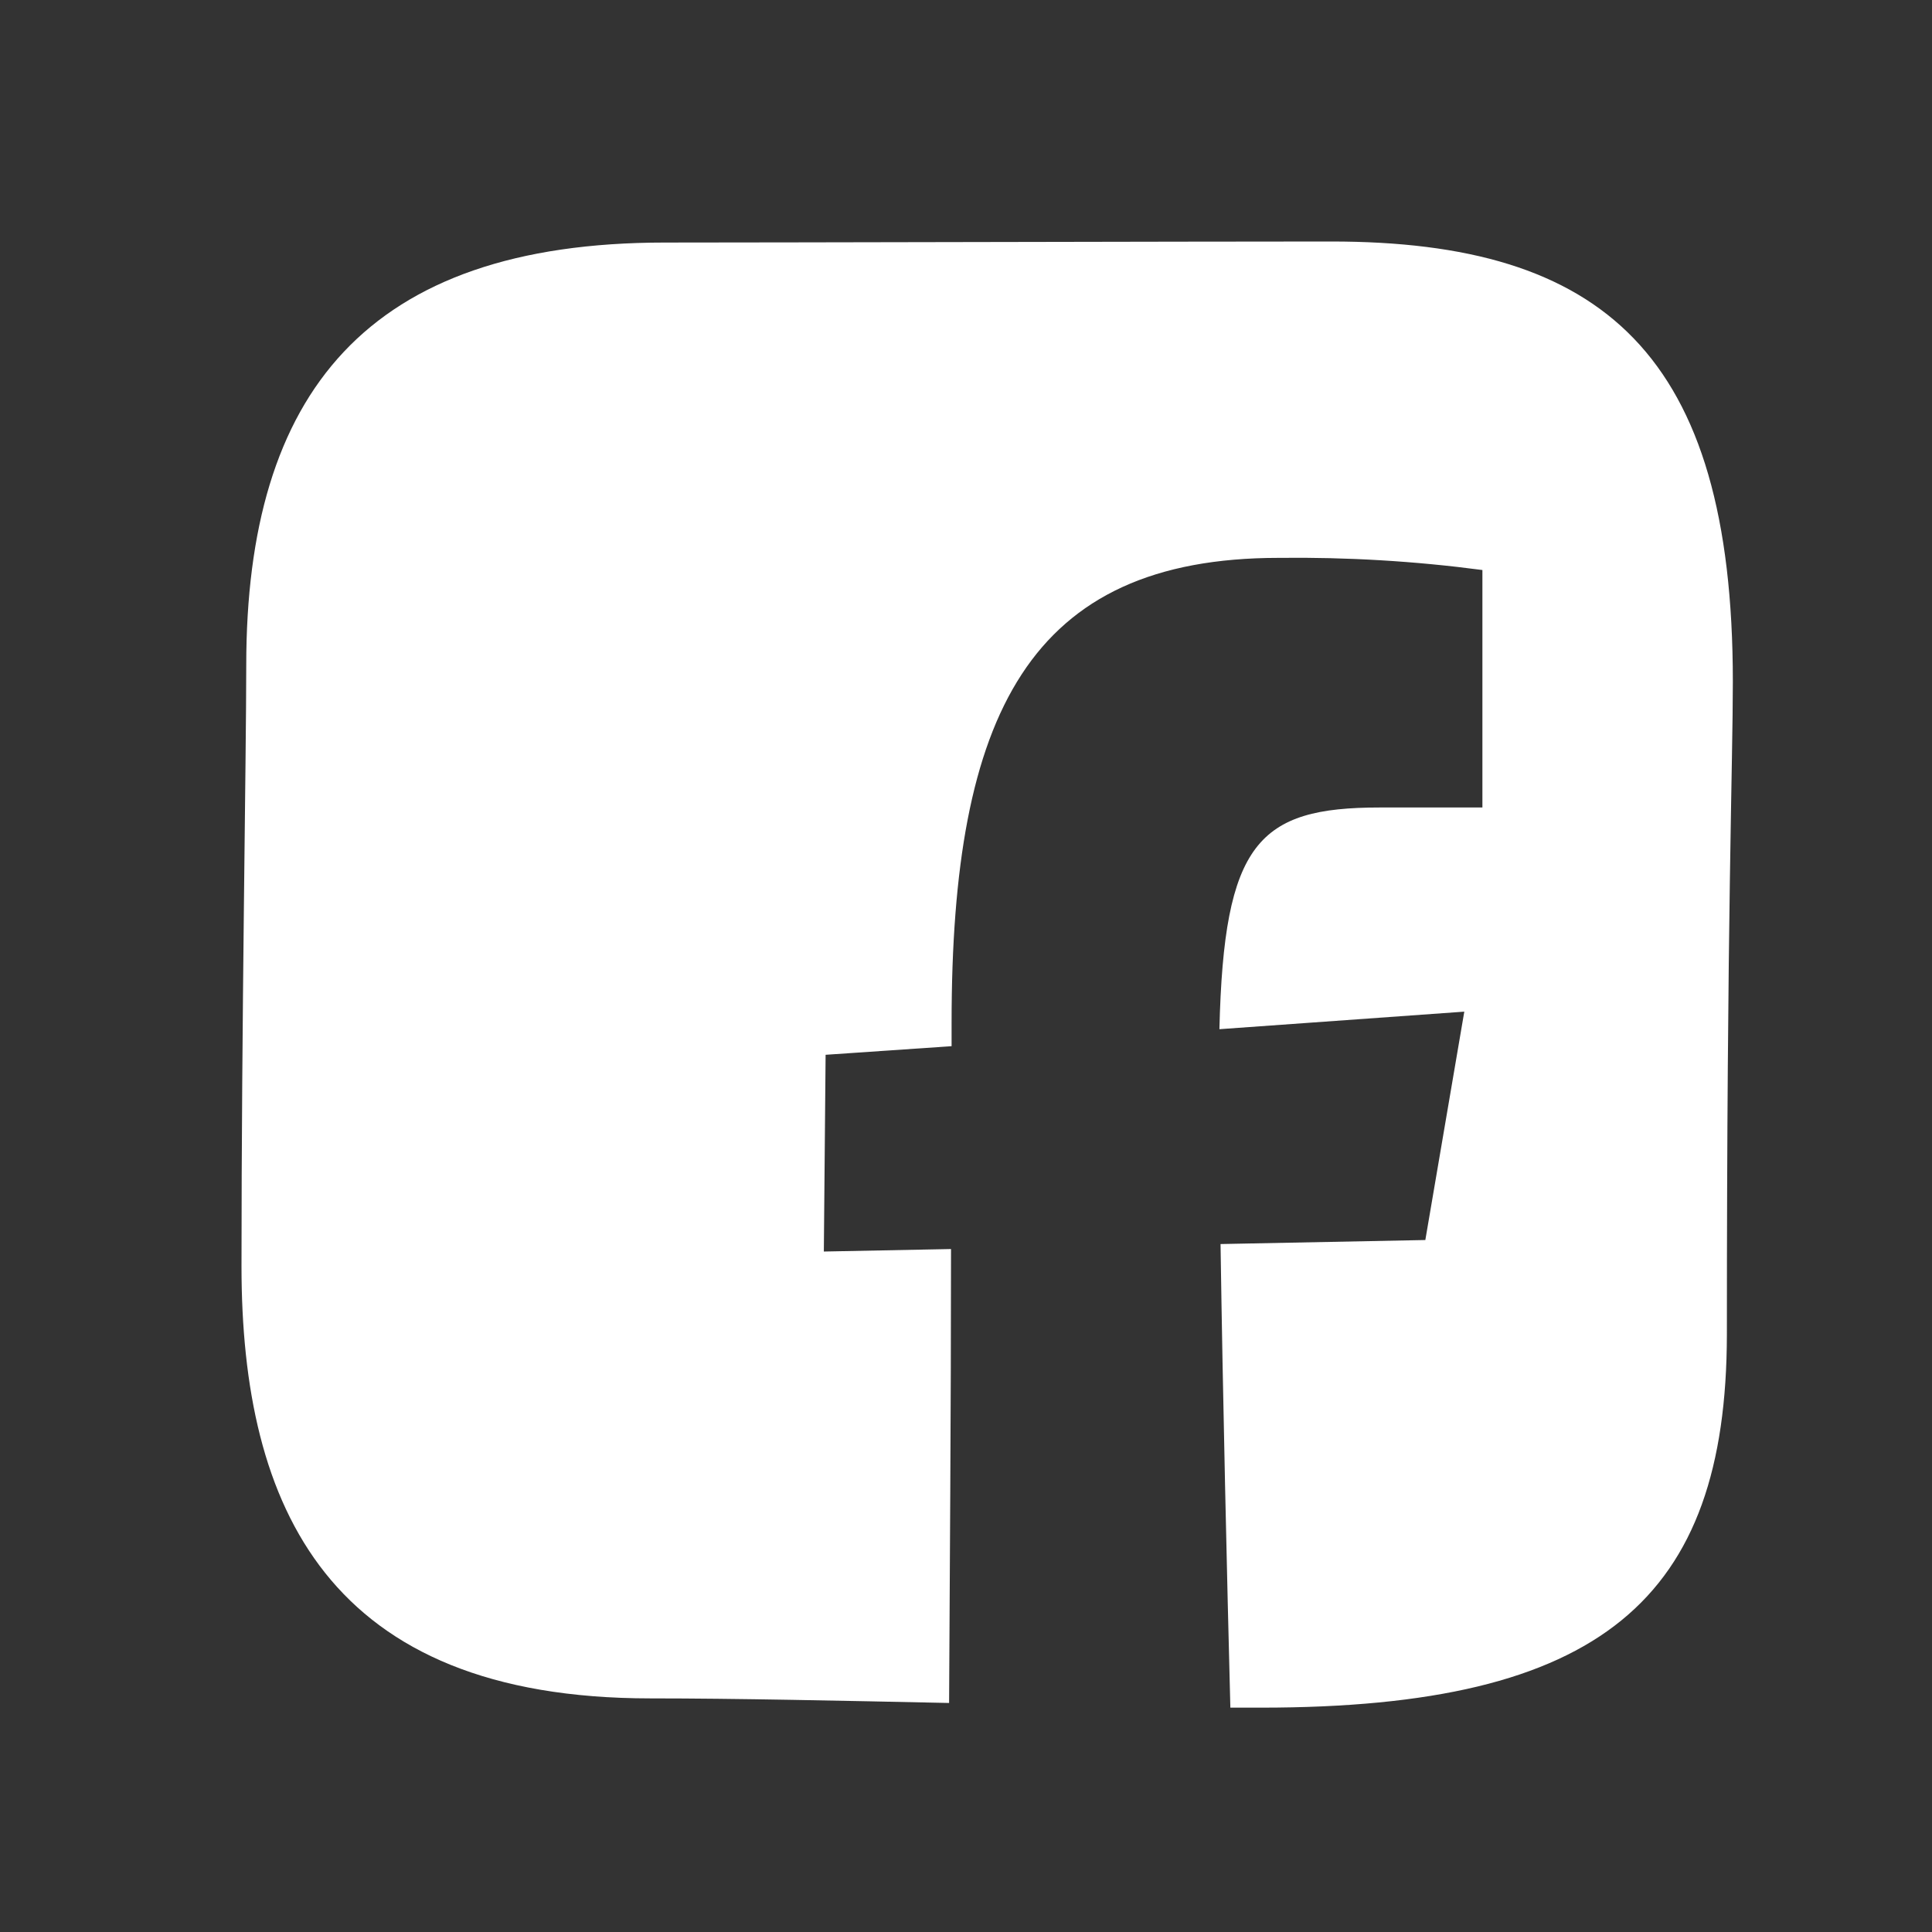 <svg width="24" height="24" viewBox="0 0 24 24" fill="none" xmlns="http://www.w3.org/2000/svg">
<rect x="0" y="0" width="24" height="24" fill="#333333" stroke="none"/>
<path fill-rule="evenodd" clip-rule="evenodd" d="M15.666 21.213H15.284C15.243 19.627 15.19 17.348 15.162 15.454L17.706 15.404L18.19 12.567L15.148 12.785C15.203 10.468 15.632 10.031 17.138 10.031H18.415V7.081C17.577 6.97 16.732 6.92 15.886 6.93C12.786 6.93 11.821 8.866 11.821 12.704V12.996L10.256 13.103L10.234 15.547L11.814 15.516C11.814 17.532 11.797 19.662 11.79 21.155C10.457 21.127 9.141 21.098 8.08 21.098C4.08 21.098 3 18.735 3 15.73C3 12.725 3.059 9.402 3.059 8.263C3.059 4.887 4.554 3.013 8.259 3.013C9.629 3.013 14.784 3 16.538 3C19.909 3 21.526 4.392 21.526 8.468C21.526 9.474 21.452 11.357 21.452 16.579C21.447 19.864 19.895 21.213 15.666 21.213Z" fill="white"/>
</svg>
